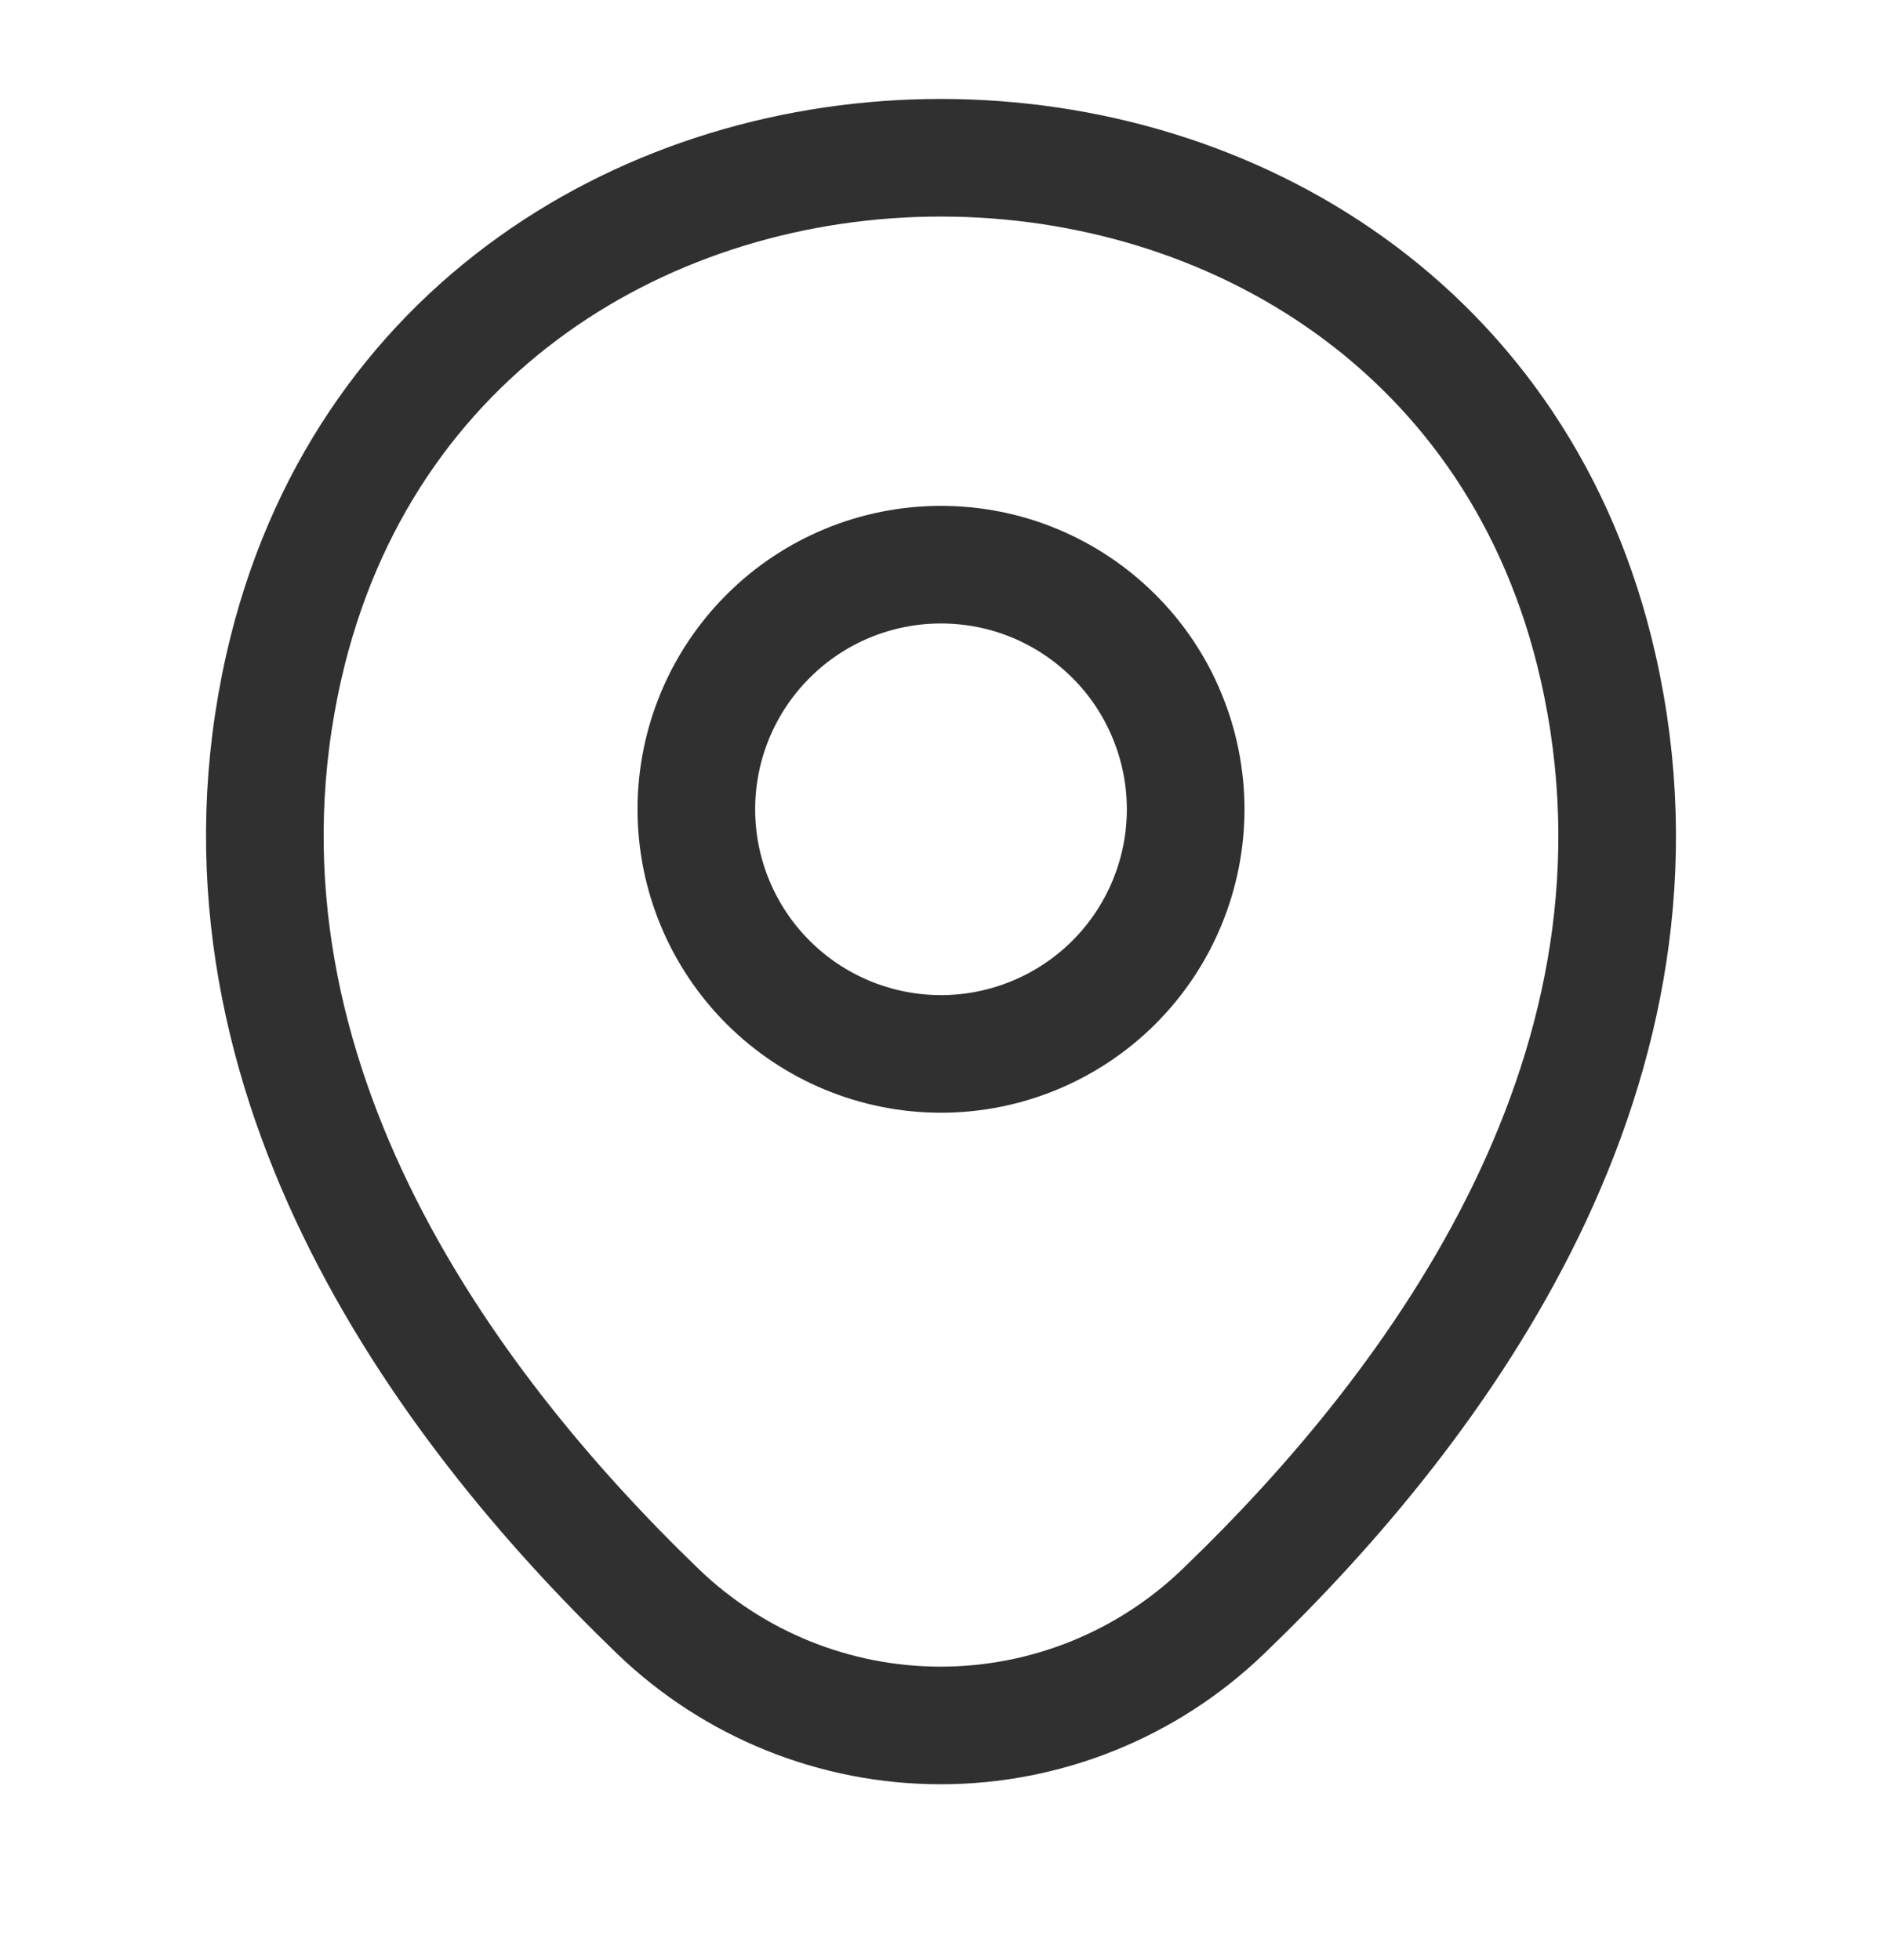 <svg width="24" height="25" viewBox="0 0 24 25" fill="none" xmlns="http://www.w3.org/2000/svg">
<path d="M12 13.442C12.41 13.442 12.815 13.361 13.194 13.204C13.572 13.047 13.916 12.818 14.206 12.528C14.496 12.238 14.726 11.894 14.882 11.516C15.039 11.137 15.12 10.732 15.12 10.322C15.12 9.912 15.039 9.506 14.882 9.128C14.726 8.749 14.496 8.405 14.206 8.116C13.916 7.826 13.572 7.596 13.194 7.439C12.815 7.282 12.41 7.202 12 7.202C11.172 7.202 10.379 7.53 9.794 8.116C9.209 8.701 8.88 9.494 8.88 10.322C8.88 11.149 9.209 11.943 9.794 12.528C10.379 13.113 11.172 13.442 12 13.442Z" stroke="#303030" stroke-width="1.5"/>
<path d="M3.62 8.502C5.59 -0.158 18.42 -0.148 20.38 8.512C21.53 13.592 18.37 17.892 15.6 20.552C14.632 21.485 13.34 22.007 11.995 22.007C10.65 22.007 9.358 21.485 8.39 20.552C5.63 17.892 2.47 13.582 3.62 8.502Z" stroke="#303030" stroke-width="1.5"/>
</svg>
